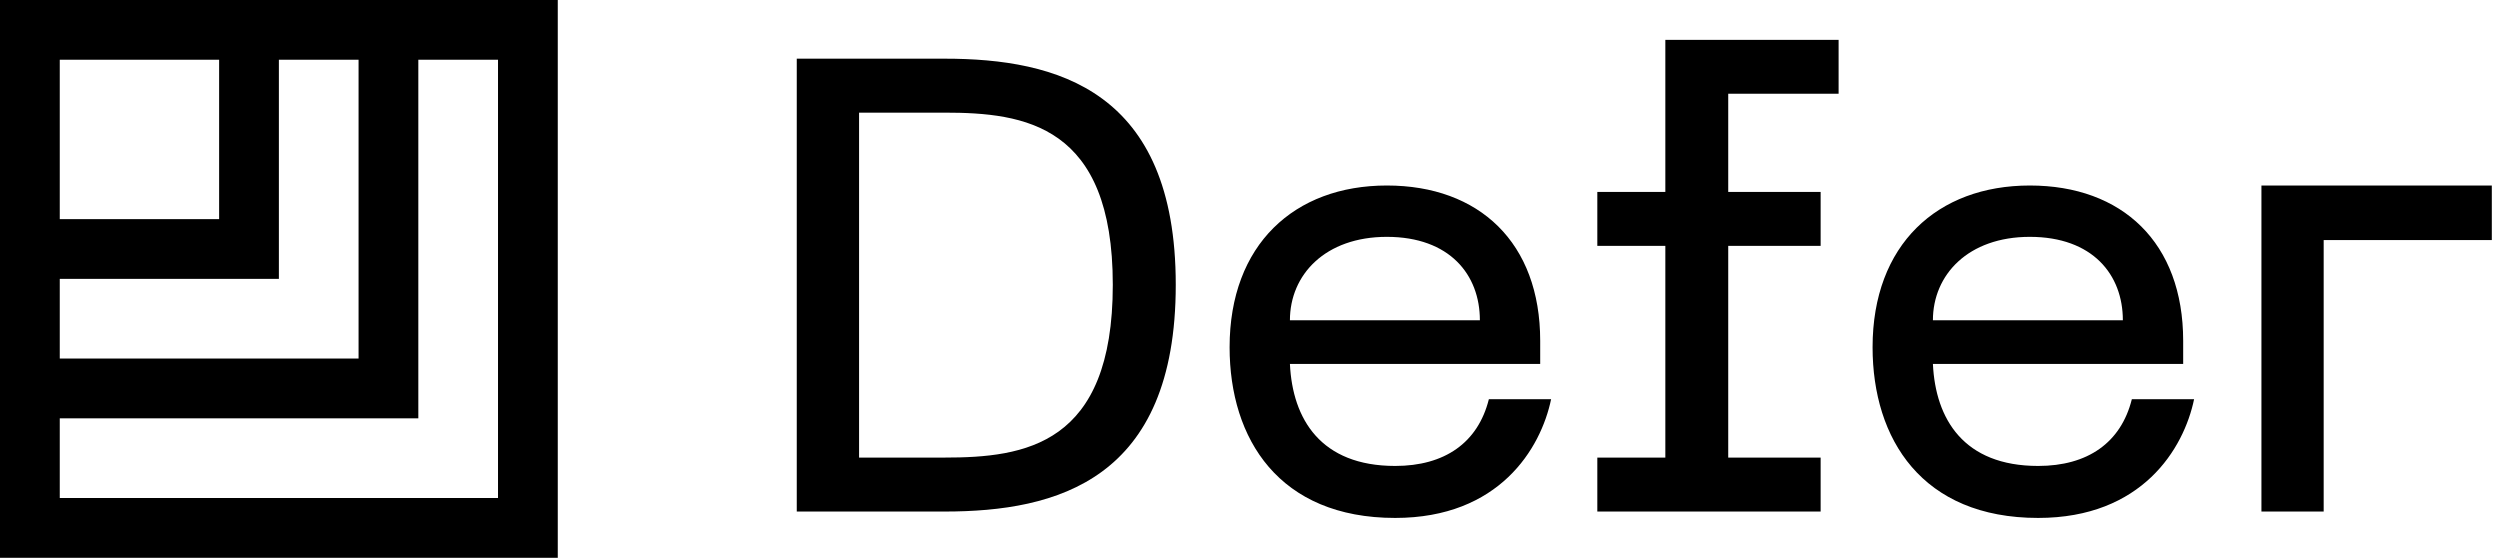 <svg width="251" height="56" viewBox="0 0 251 56" fill="none" xmlns="http://www.w3.org/2000/svg">
<path fill-rule="evenodd" clip-rule="evenodd" d="M56 0V56H0V0H56ZM22 6H6V22H22V6ZM6 28H28V6H36V36H6V28ZM6 50V42H42V6H50V50H6Z" fill="black"/>
<path d="M123.452 34.862C123.452 44.075 128.413 52 140.075 52C150.512 52 154.7 45.042 155.731 40.081H149.482C148.386 44.462 145.036 46.781 140.075 46.781C132.601 46.781 129.766 42.078 129.508 36.537H154.636V34.217C154.636 24.36 148.515 18.625 139.237 18.625C129.959 18.625 123.452 24.553 123.452 34.862ZM129.508 32.156C129.508 27.581 133.052 23.78 139.237 23.78C145.551 23.78 148.58 27.581 148.58 32.156H129.508Z" fill="black"/>
<path d="M173.514 9.412H184.596V4C178.798 4 172.999 4 167.2 4V19.27H160.371V24.682H167.2V45.944H160.371V51.356H182.792V45.944H173.514V24.682H182.792V19.27H173.514C173.514 15.984 173.514 12.698 173.514 9.412Z" fill="black"/>
<path d="M188.007 34.862C188.007 44.075 192.968 52 204.63 52C215.068 52 219.256 45.042 220.287 40.081H214.037C212.942 44.462 209.591 46.781 204.63 46.781C197.156 46.781 194.322 42.078 194.064 36.537H219.191V34.217C219.191 24.36 213.07 18.625 203.793 18.625C194.515 18.625 188.007 24.553 188.007 34.862ZM194.064 32.156C194.064 27.581 197.607 23.78 203.793 23.78C210.107 23.78 213.135 27.581 213.135 32.156H194.064Z" fill="black"/>
<path d="M227.048 51.356H233.297V24.102H250.178V18.625H227.048C227.048 29.536 227.048 40.446 227.048 51.356Z" fill="black"/>
<path d="M94.828 5.891H79.995V51.359H94.828C106.114 51.359 118.046 48.199 118.046 28.593C118.046 9.052 106.114 5.891 94.828 5.891ZM94.828 45.941H86.251V11.309H94.828C102.89 11.309 111.725 12.534 111.725 28.593C111.725 44.716 102.89 45.941 94.828 45.941Z" fill="black"/>
</svg>
